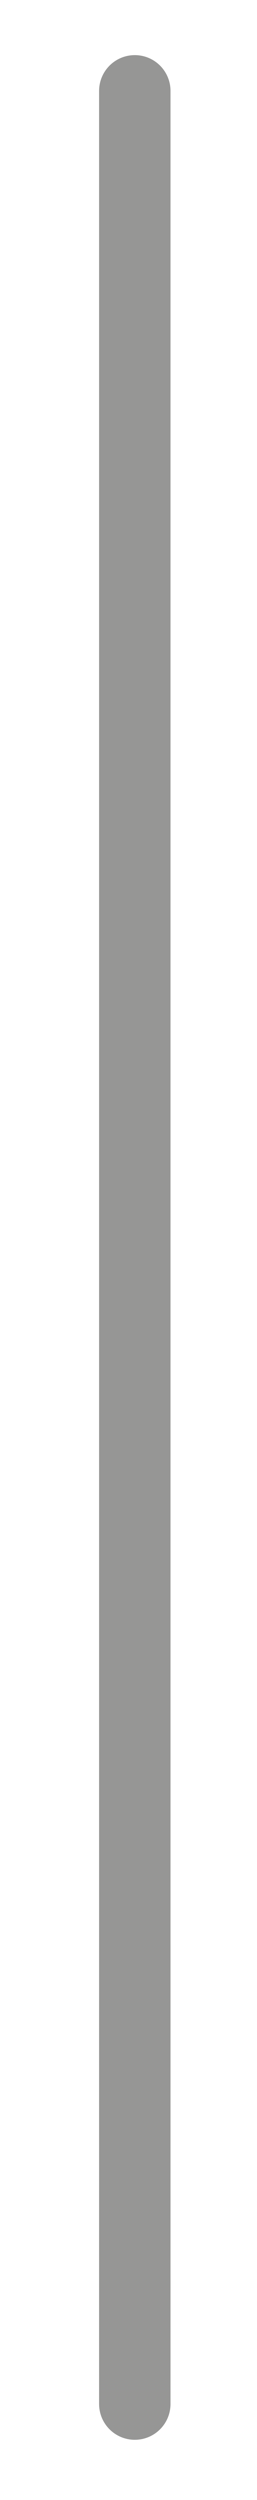 <?xml version="1.0" encoding="UTF-8"?> <!-- Generator: Adobe Illustrator 25.2.1, SVG Export Plug-In . SVG Version: 6.00 Build 0) --> <svg xmlns="http://www.w3.org/2000/svg" xmlns:xlink="http://www.w3.org/1999/xlink" id="Слой_1" x="0px" y="0px" viewBox="0 0 20.4 198" style="enable-background:new 0 0 20.4 198;" xml:space="preserve"> <style type="text/css"> .st0{fill:none;stroke:#969695;stroke-width:5.669;stroke-linecap:round;stroke-linejoin:round;stroke-miterlimit:10;} </style> <line class="st0" x1="10.7" y1="7.2" x2="10.7" y2="190.4"></line> </svg> 